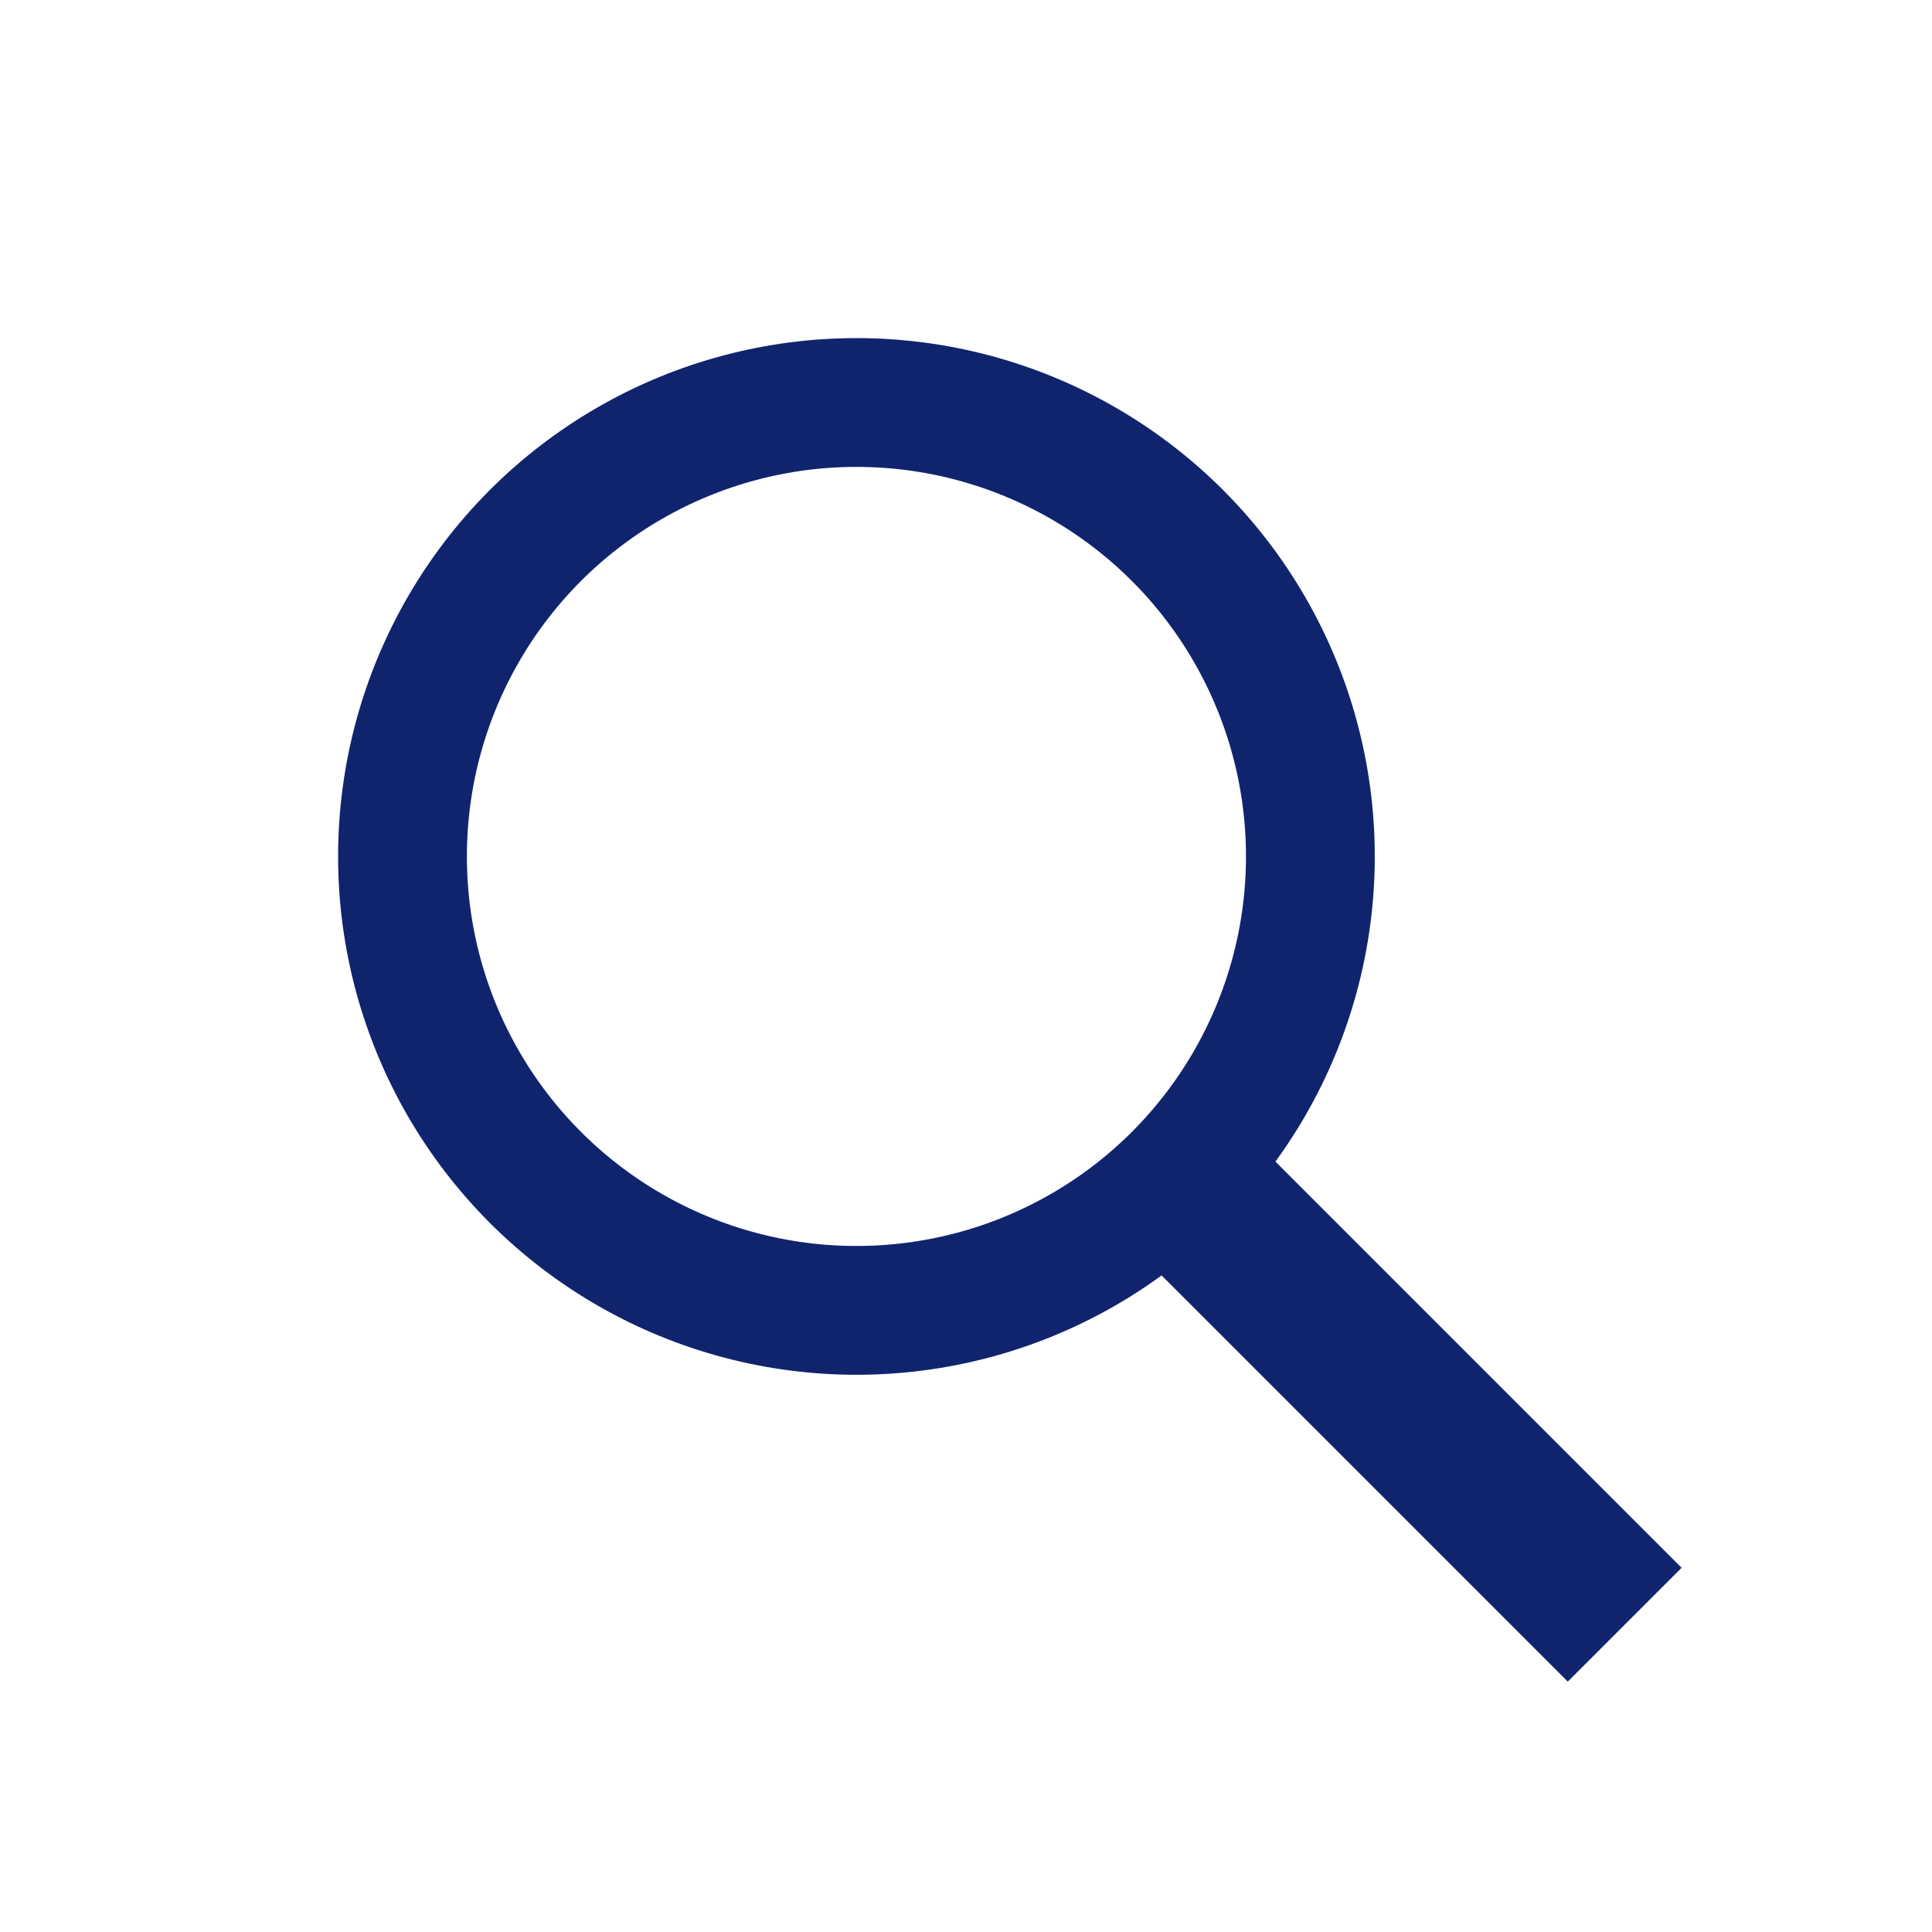 <?xml version="1.0" encoding="UTF-8"?>
<svg width="48px" height="48px" viewBox="0 0 48 48" version="1.1" xmlns="http://www.w3.org/2000/svg" xmlns:xlink="http://www.w3.org/1999/xlink">
    <!-- Generator: Sketch 52.6 (67491) - http://www.bohemiancoding.com/sketch -->
    <title>Icon / Search</title>
    <desc>Created with Sketch.</desc>
    <g id="Icon-/-Search" stroke="none" stroke-width="1" fill="none" fill-rule="evenodd">
        <g id="Group" transform="translate(10, 10)" stroke="#10246E">
            <circle id="Oval" stroke-width="3.2" cx="11.278" cy="11.278" r="11.278"></circle>
            <path d="M19.736,19.736 L28.951,28.951" id="Line-2" stroke-width="4" stroke-linecap="square"></path>
        </g>
    </g>
</svg>